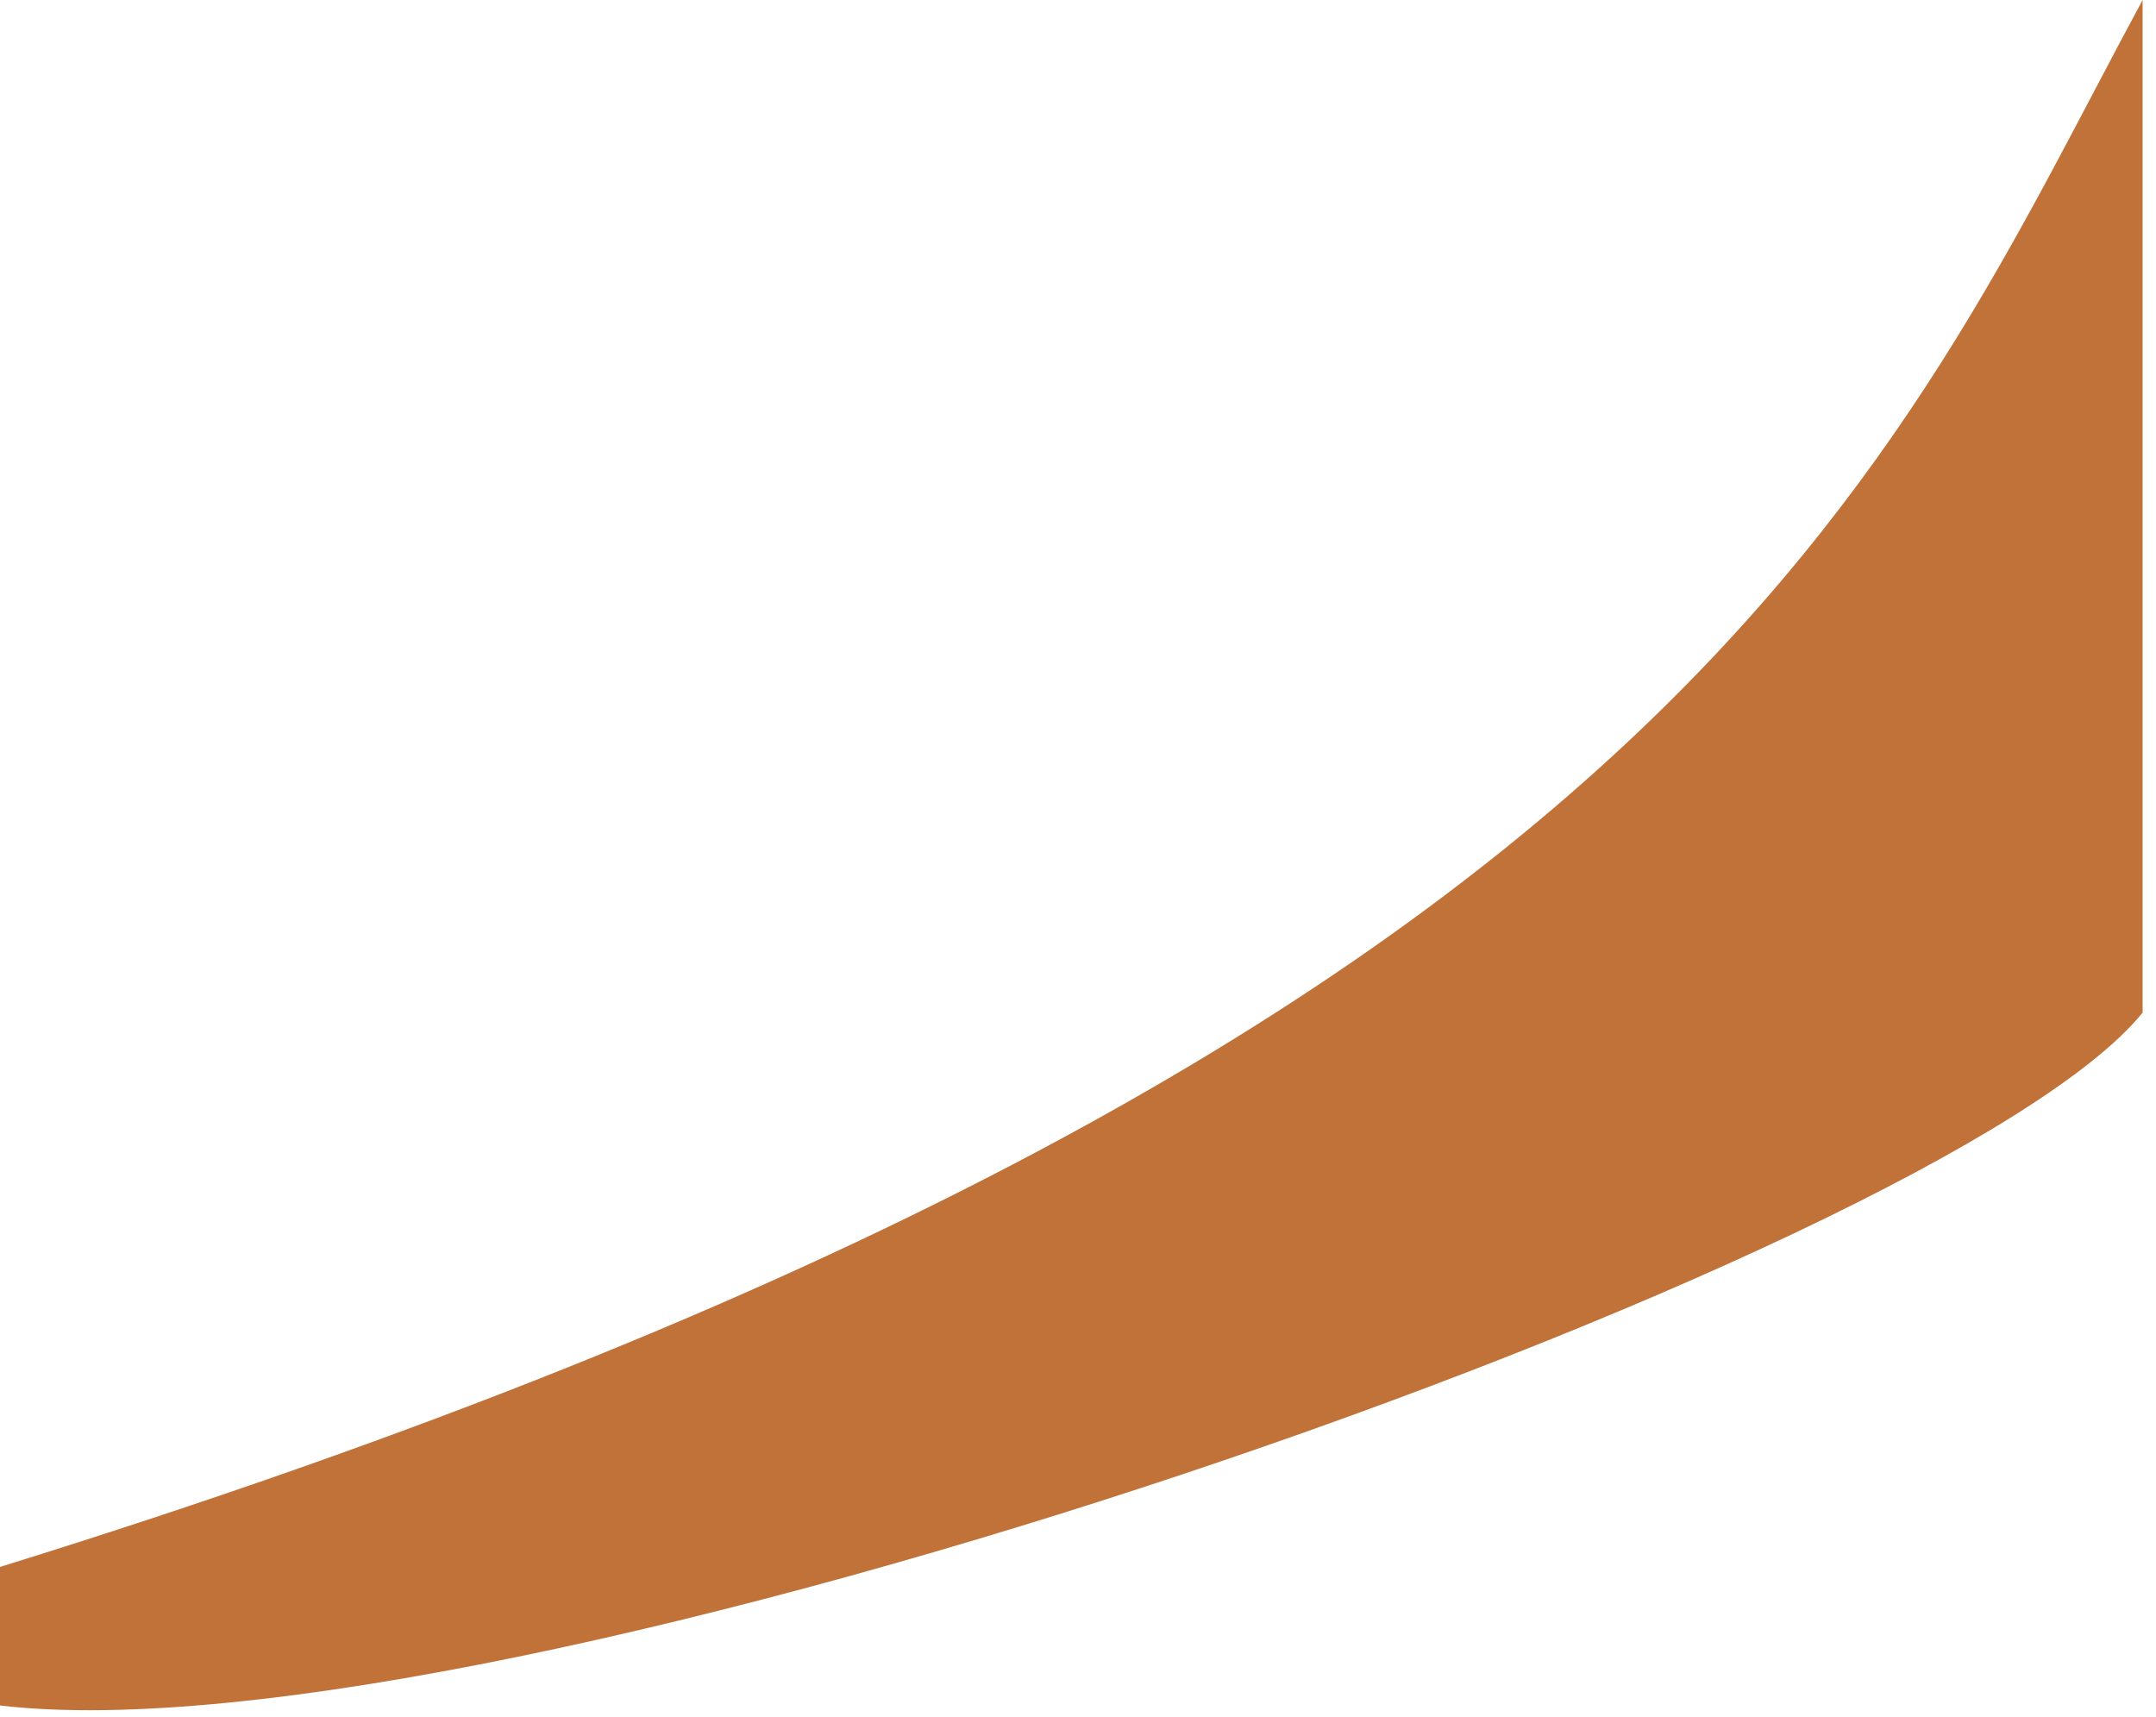 <?xml version="1.0" encoding="utf-8"?>
<svg xmlns="http://www.w3.org/2000/svg" fill="none" height="100%" overflow="visible" preserveAspectRatio="none" style="display: block;" viewBox="0 0 113 90" width="100%">
<path d="M0 82.128C88.274 54.752 99.448 23.745 112.298 0V53.076C101.794 66.038 26.259 92.464 0 89.391V82.128Z" fill="#C07239" id="Vector 2353"/>
</svg>